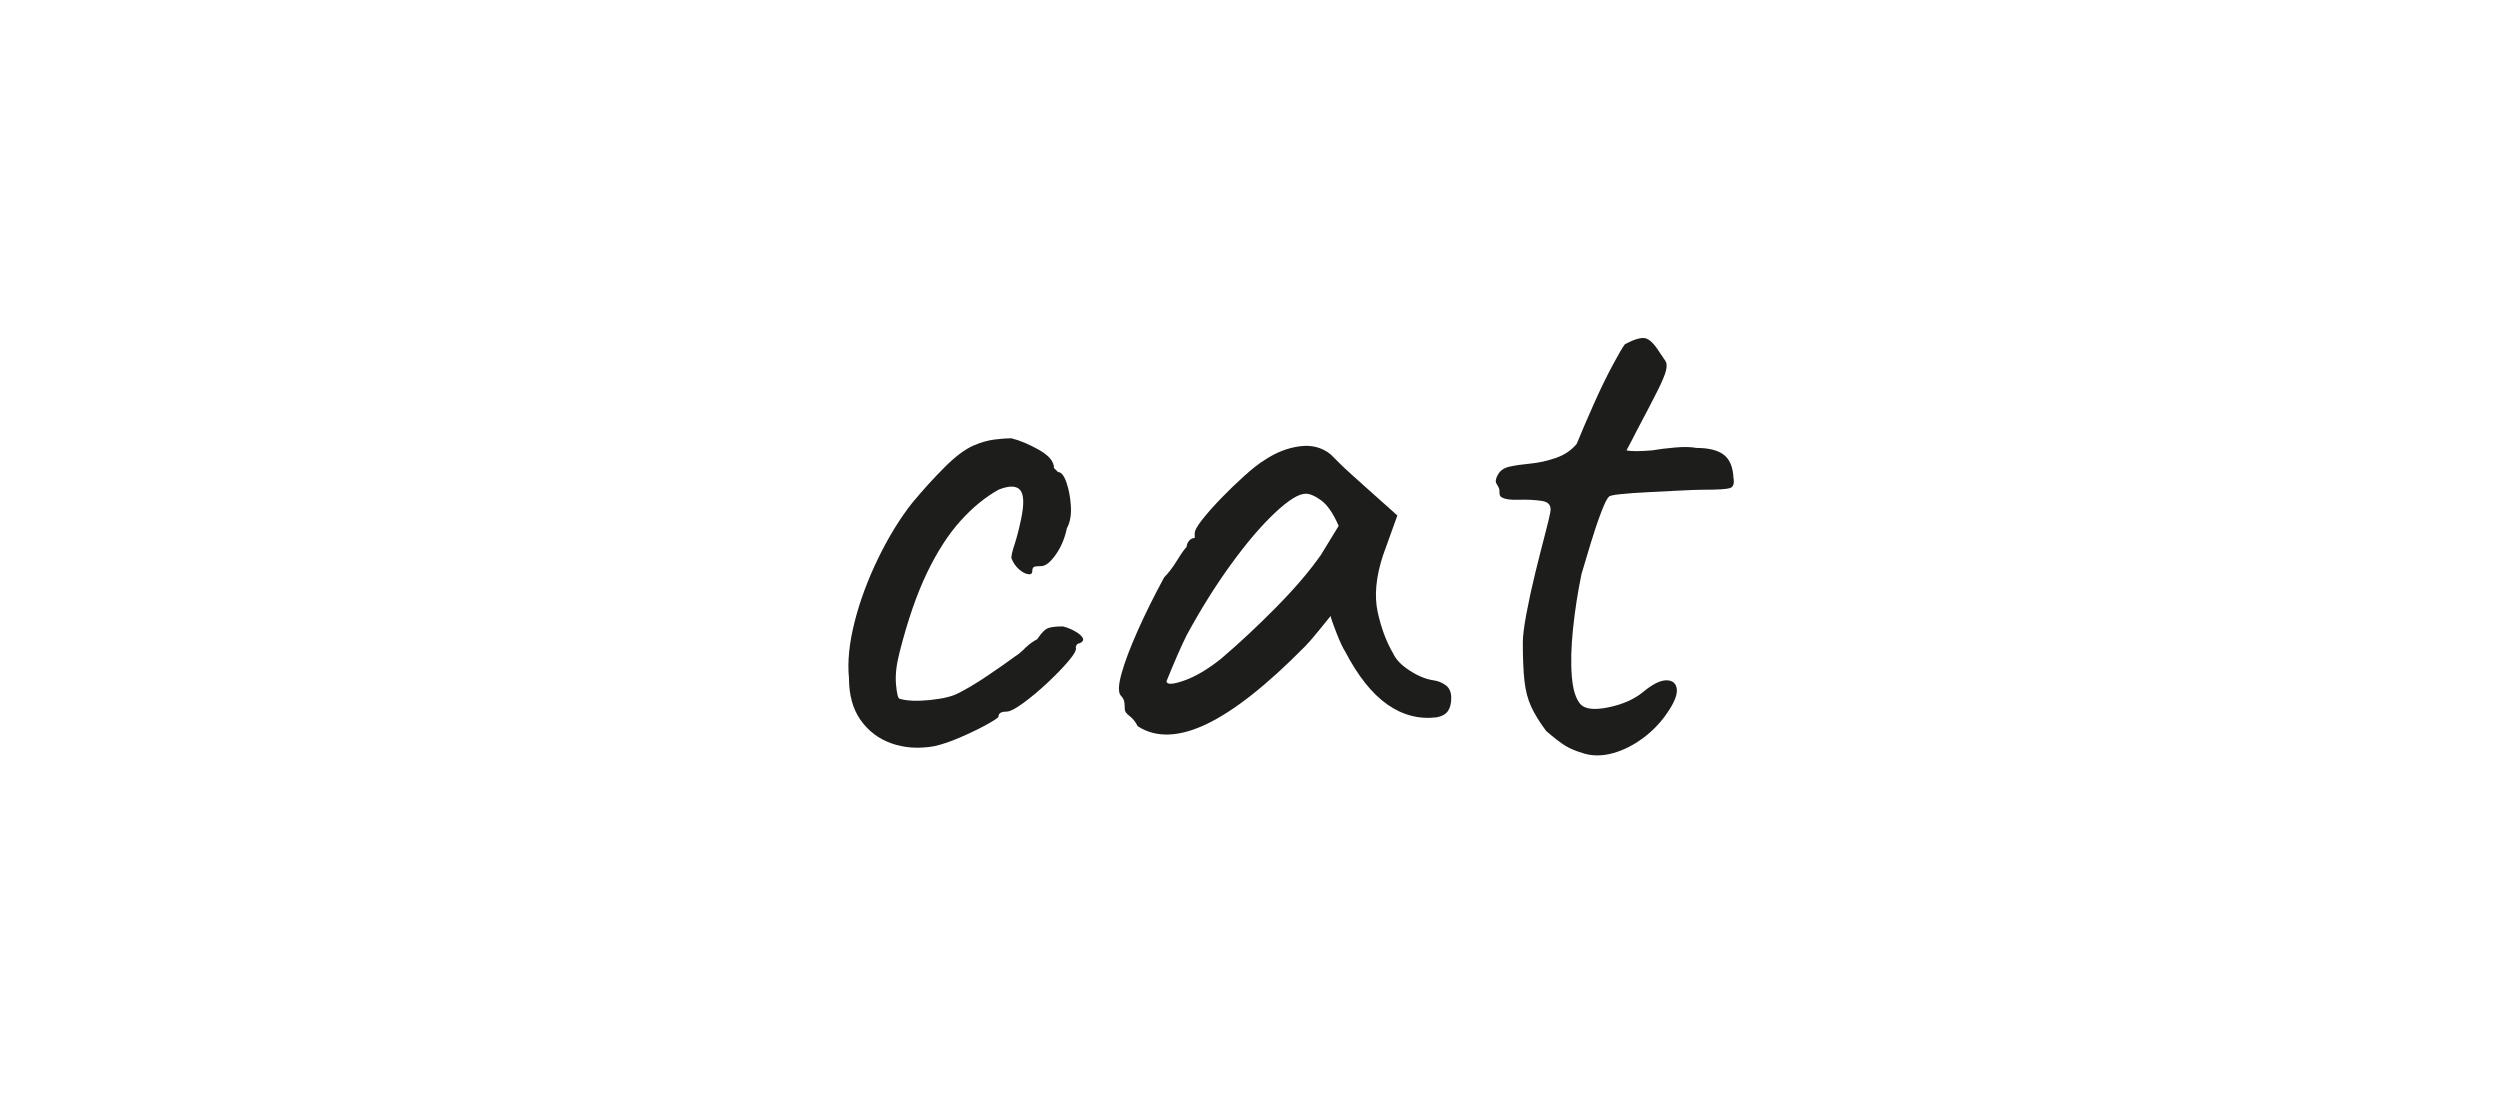 <?xml version="1.0" encoding="UTF-8"?>
<svg id="_Слой_2" data-name="Слой 2" xmlns="http://www.w3.org/2000/svg" width="439.24mm" height="193.83mm" viewBox="0 0 1245.08 549.45">
  <defs>
    <style>
      .cls-1 {
        fill: none;
      }

      .cls-2 {
        fill: #1d1d1b;
      }
    </style>
  </defs>
  <g id="_Слой_1-2" data-name="Слой 1">
    <g>
      <rect class="cls-1" width="1245.08" height="549.45"/>
      <g>
        <path class="cls-2" d="m465.26,371.65c-7.75,1.34-14.82.87-21.23-1.4-6.41-2.26-11.55-6.14-15.42-11.61-3.88-5.47-5.81-12.48-5.81-21.03-.8-8.01.13-17.28,2.8-27.83,2.67-10.54,6.61-21.16,11.81-31.84,5.21-10.68,10.88-19.89,17.02-27.63,5.34-6.41,10.68-12.28,16.02-17.62,5.34-5.34,10.14-8.94,14.42-10.81,3.73-1.6,7.27-2.6,10.61-3,3.33-.4,6.07-.6,8.21-.6,4.27,1.07,8.87,3,13.82,5.81,4.94,2.8,7.41,5.81,7.41,9.01l2,2c1.6,0,3,1.74,4.21,5.21,1.2,3.47,1.93,7.41,2.2,11.81.26,4.41-.4,8.08-2,11.01-1.07,5.08-2.94,9.48-5.61,13.22-2.67,3.74-5.07,5.61-7.21,5.61-1.07,0-2.07.07-3,.2-.94.14-1.4.87-1.4,2.2s-.74,1.87-2.2,1.6c-1.47-.26-3-1.13-4.61-2.6-1.6-1.46-2.8-3.27-3.61-5.41,0-1.33.53-3.6,1.6-6.81,1.06-3.2,2.13-7.34,3.21-12.42,1.6-7.47,1.46-12.35-.4-14.62-1.87-2.26-5.48-2.33-10.81-.2-6.68,3.74-13.02,8.95-19.02,15.62-6.01,6.68-11.55,15.29-16.62,25.83-5.08,10.55-9.61,23.7-13.62,39.45-1.6,6.15-2.2,11.48-1.8,16.02.4,4.54,1,6.95,1.8,7.21,3.73,1.07,8.81,1.27,15.22.6,6.41-.66,11.08-1.8,14.02-3.4,4.27-2.13,9.07-5.01,14.42-8.61,5.34-3.6,10.01-6.87,14.02-9.81,1.33-.8,2.94-2.13,4.81-4.01,1.87-1.86,3.87-3.33,6.01-4.41,2.13-3.2,4-5.07,5.61-5.61,1.6-.53,4-.8,7.21-.8,2.13.54,4.13,1.34,6.01,2.4,1.87,1.07,3.14,2.14,3.8,3.2.66,1.07.2,2-1.4,2.8-1.07,0-1.74.67-2,2,.53,1.07-.6,3.27-3.4,6.61-2.8,3.34-6.35,7.01-10.61,11.01-4.28,4-8.35,7.41-12.22,10.21-3.87,2.8-6.61,4.21-8.21,4.21-2.67,0-4.01.8-4.01,2.4,0,.54-1.94,1.87-5.81,4-3.87,2.14-8.28,4.27-13.22,6.41-4.94,2.14-9.28,3.6-13.02,4.41Z"/>
        <path class="cls-2" d="m566.58,361.63c-1.07-2.13-2.4-3.8-4.01-5.01-1.6-1.2-2.4-2.33-2.4-3.4s-.07-2.2-.2-3.4c-.14-1.2-.74-2.33-1.8-3.4-1.34-1.6-1.2-5.27.4-11.01,1.6-5.74,4.27-12.82,8.01-21.23,3.73-8.41,8.14-17.28,13.21-26.63,2.13-2.13,4.27-4.94,6.41-8.41,2.13-3.47,3.74-5.74,4.81-6.81,0-1.06.4-2.07,1.2-3,.8-.93,1.73-1.4,2.8-1.4v-2.4c0-1.33,1.27-3.6,3.8-6.81,2.54-3.2,5.67-6.74,9.41-10.61,3.74-3.87,7.61-7.61,11.62-11.21,4-3.6,7.34-6.21,10.01-7.81,5.61-3.74,11.41-6.01,17.42-6.81,6.01-.8,11.14.54,15.42,4,.8.8,2.13,2.14,4.01,4.01,1.87,1.87,4.07,3.94,6.61,6.21,2.54,2.27,5.14,4.61,7.81,7.01l14.82,13.22-7.21,20.02c-3.47,10.68-4.34,20.02-2.6,28.04,1.73,8.01,4.34,14.96,7.81,20.83,1.33,2.94,4.07,5.75,8.21,8.41,4.14,2.67,8.07,4.27,11.81,4.81,2.13.27,4.14,1.07,6.01,2.4,1.87,1.34,2.8,3.47,2.8,6.41,0,2.67-.54,4.81-1.6,6.41-1.07,1.6-2.94,2.67-5.61,3.2-8.81,1.07-17.02-1.06-24.63-6.41-7.61-5.34-14.62-14.15-21.03-26.43-1.07-1.6-2.47-4.61-4.21-9.01-1.74-4.41-2.74-7.27-3-8.61-1.07,1.34-3.07,3.8-6.01,7.41-2.94,3.6-5.21,6.21-6.81,7.81-18.96,19.22-35.31,32.11-49.06,38.65-13.76,6.54-25.17,6.88-34.24,1Zm23.03-22.63c5.74-2,11.95-5.67,18.62-11.01,9.07-7.74,18.22-16.28,27.43-25.63,9.21-9.34,16.62-18.02,22.23-26.03l8.81-14.42c-2.67-6.14-5.54-10.34-8.61-12.62-3.07-2.27-5.68-3.4-7.81-3.4-3.47,0-8.61,3.2-15.42,9.61-6.81,6.41-14.09,14.96-21.83,25.63-7.75,10.68-15.09,22.43-22.03,35.24-2.67,5.34-6.01,12.95-10.01,22.83,0,1.87,2.87,1.8,8.61-.2Z"/>
        <path class="cls-2" d="m788.85,375.25c-3.74-1.06-6.81-2.33-9.21-3.8-2.4-1.46-5.61-3.94-9.61-7.41-3.2-4.27-5.68-8.27-7.41-12.02-1.74-3.74-2.87-8.07-3.4-13.02-.54-4.94-.8-11.28-.8-19.02,0-3.2.6-8.01,1.8-14.42,1.2-6.41,2.66-13.15,4.4-20.23,1.73-7.07,3.34-13.42,4.81-19.02,1.46-5.61,2.33-9.21,2.6-10.81.8-3.47-.54-5.47-4.01-6.01-3.47-.53-7.28-.73-11.41-.6-4.14.14-6.88-.2-8.21-1-1.07-.26-1.6-1.06-1.6-2.4,0-1.06-.07-1.8-.2-2.2-.14-.4-.6-1.26-1.4-2.6-.54-1.06-.2-2.6,1-4.61,1.2-2,3.27-3.27,6.21-3.8,2.4-.53,5.67-1,9.81-1.4,4.14-.4,8.34-1.33,12.62-2.8,4.27-1.46,7.74-3.8,10.41-7.01,2.4-5.87,5.21-12.42,8.41-19.62,3.2-7.21,6.34-13.68,9.41-19.42,3.07-5.74,5.14-9.27,6.21-10.61,4.54-2.4,7.87-3.4,10.01-3,2.13.4,4.54,2.74,7.21,7.01,1.33,1.87,2.33,3.34,3,4.41.66,1.07.73,2.67.2,4.81-.54,2.14-1.94,5.48-4.21,10.01-2.27,4.54-5.68,11.08-10.21,19.62-1.34,2.67-3.07,6.01-5.21,10.01,1.06.27,2.67.4,4.8.4s4.81-.13,8.01-.4c2.94-.53,6.67-1,11.21-1.4,4.54-.4,8.14-.33,10.81.2,6.14,0,10.68,1.14,13.62,3.4,2.94,2.27,4.54,6.08,4.81,11.41.53,2.94-.07,4.67-1.8,5.21-1.74.54-6.21.8-13.42.8-2.4,0-6.14.14-11.21.4-5.07.27-10.35.54-15.82.8-5.48.27-10.15.6-14.02,1-3.87.4-5.81.87-5.81,1.4-.8.54-2.07,3.07-3.8,7.61-1.74,4.54-3.47,9.68-5.21,15.42-1.74,5.75-3.27,10.88-4.61,15.42-1.87,9.08-3.27,18.16-4.21,27.23-.94,9.08-1.14,16.96-.6,23.63.53,6.68,2,11.35,4.41,14.02,2.4,2.4,7.07,2.87,14.02,1.4,6.94-1.46,12.54-3.94,16.82-7.41,4.8-4,8.74-6.01,11.81-6.01s4.81,1.4,5.21,4.21-1.14,6.75-4.61,11.81c-3.2,4.81-7.21,9.01-12.01,12.62-4.81,3.6-9.81,6.15-15.02,7.61-5.21,1.46-10.08,1.53-14.62.2Z"/>
      </g>
    </g>
  </g>
</svg>